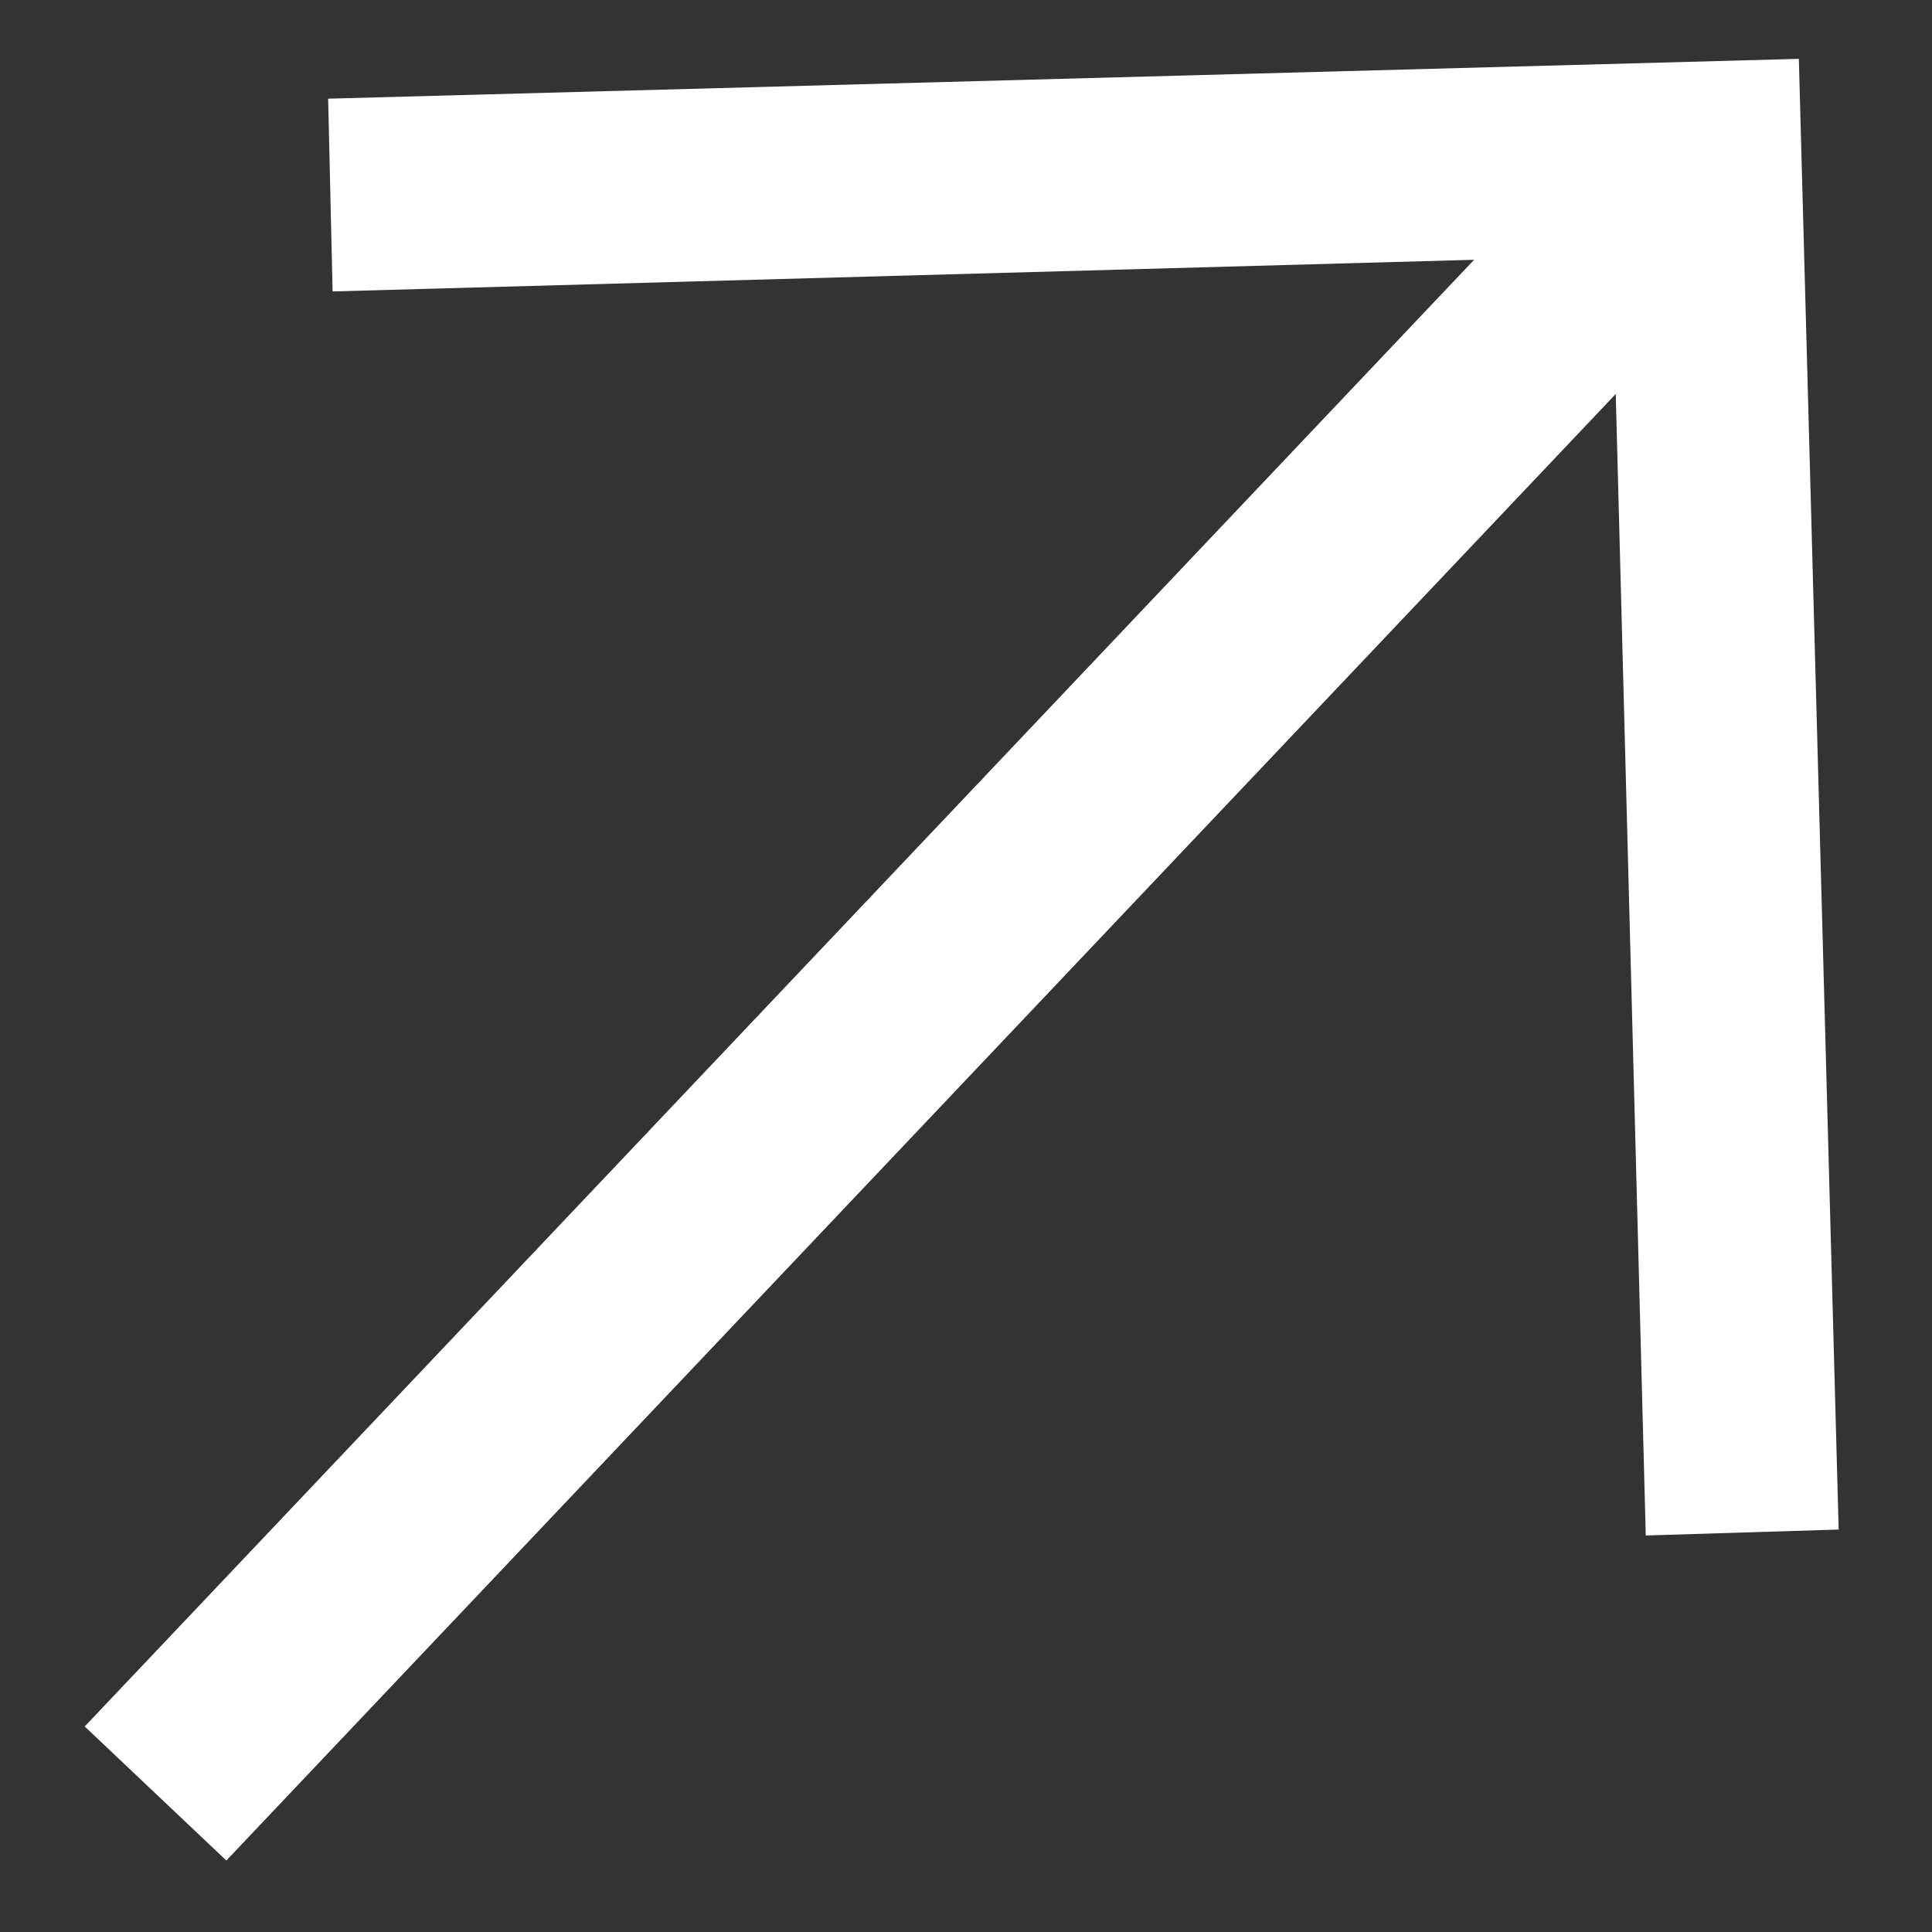 <svg xmlns="http://www.w3.org/2000/svg" width="13" height="13" viewBox="0 0 13 13" fill="none"><rect x="0" y="0" width="13" height="13" fill="#333333" stroke="none"/><path d="M12.372 10.292L11.074 10.332L10.872 2.651L1.523 12.519L0.57 11.617L9.919 1.748L2.238 1.961L2.208 0.664L12.104 0.396L12.372 10.292Z" fill="white"></path></svg>